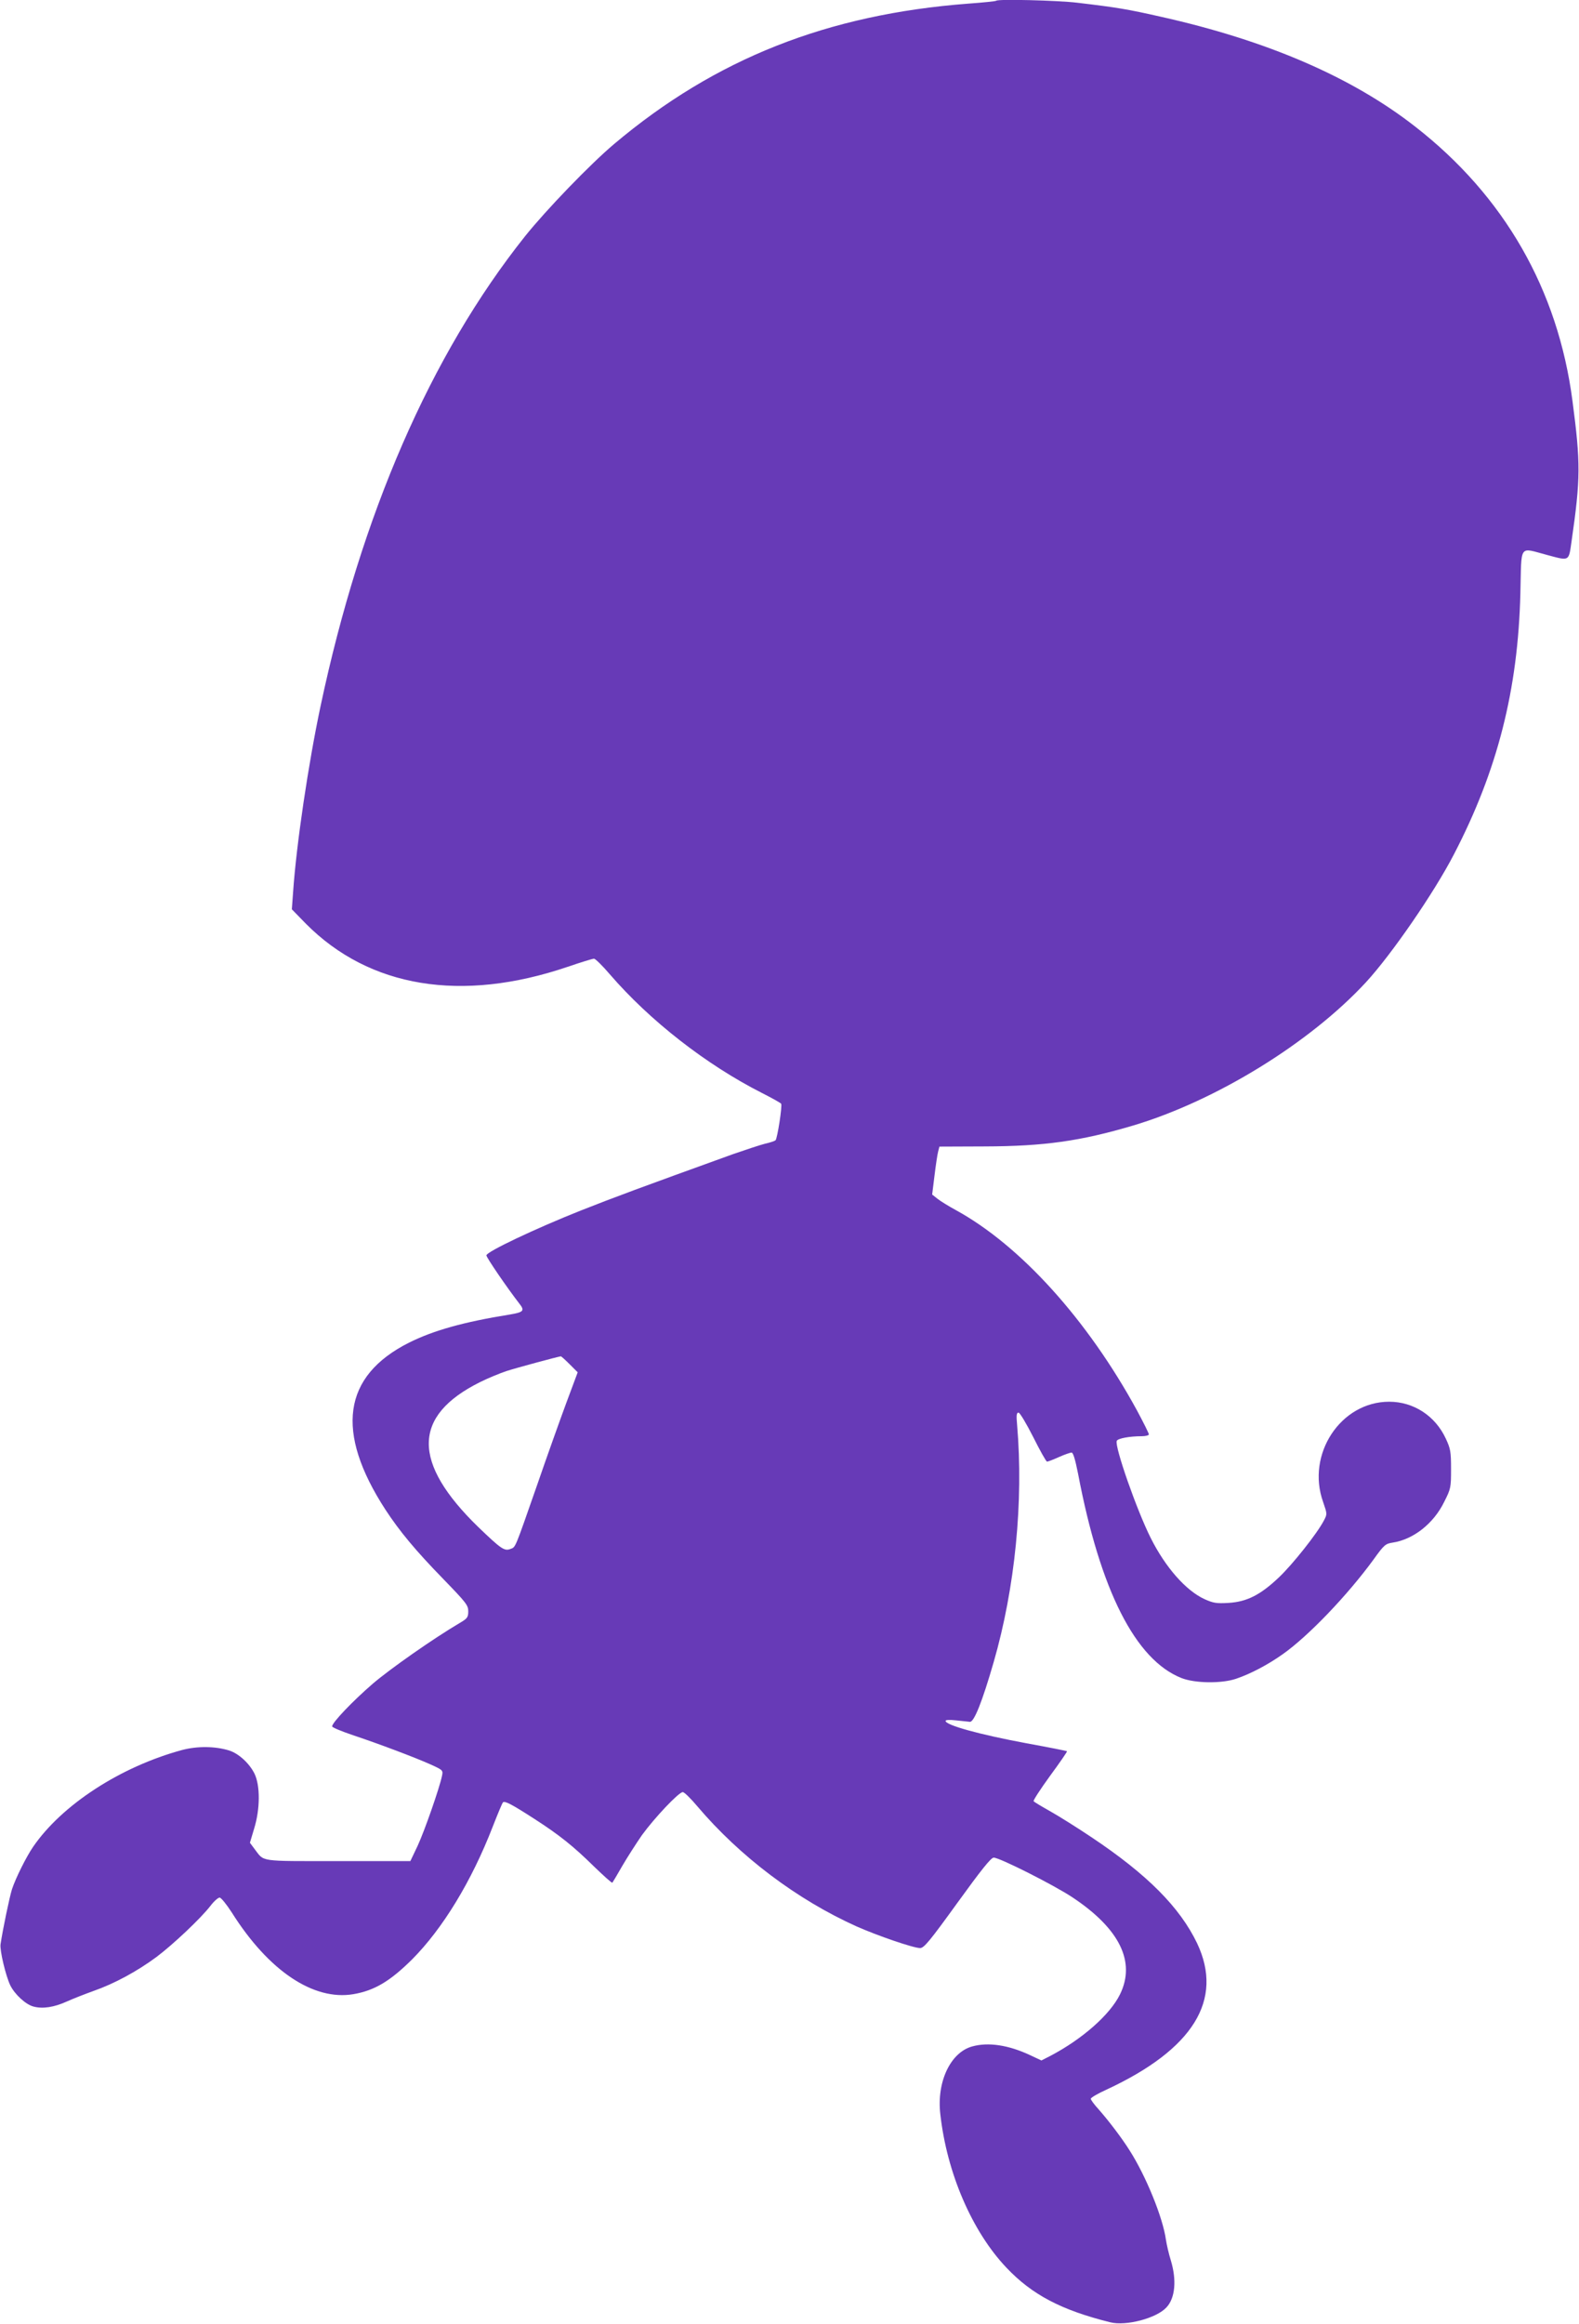 <?xml version="1.0" standalone="no"?>
<!DOCTYPE svg PUBLIC "-//W3C//DTD SVG 20010904//EN"
 "http://www.w3.org/TR/2001/REC-SVG-20010904/DTD/svg10.dtd">
<svg version="1.0" xmlns="http://www.w3.org/2000/svg"
 width="870pt" height="1280pt" viewBox="0 0 870 1280"
 preserveAspectRatio="xMidYMid meet">
<g transform="translate(0,1280) scale(0.1,-0.1)"
fill="#673ab7" stroke="none">
<path d="M5489 12796 c-2 -3 -72 -10 -154 -16 -775 -59 -1393 -303 -1950 -772
-131 -110 -376 -364 -492 -509 -520 -653 -903 -1532 -1127 -2589 -67 -316
-133 -760 -151 -1022 l-7 -96 78 -80 c350 -352 857 -435 1441 -237 73 25 138
45 146 45 7 0 47 -39 87 -86 220 -255 531 -498 839 -654 55 -28 102 -54 105
-59 7 -11 -21 -192 -31 -201 -4 -4 -30 -13 -58 -19 -27 -7 -106 -33 -175 -57
-515 -186 -650 -236 -840 -311 -249 -99 -520 -227 -520 -247 0 -12 115 -180
181 -265 32 -40 24 -48 -53 -61 -255 -41 -421 -88 -555 -155 -365 -184 -408
-491 -129 -920 78 -119 165 -224 319 -382 125 -129 137 -144 137 -177 0 -33
-5 -40 -46 -64 -149 -88 -384 -253 -480 -335 -110 -95 -224 -214 -224 -235 0
-6 51 -27 113 -48 144 -48 343 -123 430 -162 68 -31 69 -32 62 -64 -14 -67
-96 -302 -134 -384 l-40 -84 -400 0 c-441 0 -403 -5 -458 66 l-26 35 23 77
c34 109 34 239 2 304 -28 56 -86 110 -139 127 -77 24 -175 25 -259 3 -340 -92
-663 -302 -822 -534 -38 -56 -95 -170 -116 -233 -14 -45 -50 -217 -63 -303 -5
-34 29 -176 54 -227 25 -50 85 -105 127 -116 51 -14 115 -4 185 28 31 14 97
40 147 58 114 40 238 107 345 186 91 68 245 213 299 283 19 25 42 45 50 45 8
0 38 -37 67 -82 203 -322 450 -487 670 -450 117 20 203 72 324 192 168 169
327 429 444 731 27 69 52 129 56 133 9 11 50 -11 174 -91 138 -89 214 -150
327 -261 54 -52 99 -93 102 -90 2 2 27 44 55 93 28 48 77 124 108 169 69 95
203 237 225 237 8 0 44 -35 80 -78 235 -277 549 -514 878 -662 115 -51 316
-120 350 -119 21 0 54 40 205 249 131 181 185 249 200 249 31 1 330 -150 433
-218 261 -173 351 -356 263 -535 -55 -112 -207 -246 -384 -339 l-49 -25 -64
30 c-118 55 -229 72 -318 47 -119 -33 -196 -195 -175 -373 36 -324 175 -646
364 -845 142 -150 303 -234 572 -301 87 -22 255 22 310 82 48 51 57 150 24
259 -11 35 -23 87 -27 114 -17 122 -110 351 -201 493 -43 68 -112 159 -170
225 -24 26 -43 52 -43 58 0 6 39 29 88 51 477 222 645 494 498 805 -95 198
-274 379 -583 585 -76 51 -178 115 -226 142 -48 27 -90 52 -92 56 -3 4 38 67
91 140 53 72 95 133 93 135 -2 2 -103 22 -224 44 -263 49 -445 100 -445 123 0
6 22 7 58 3 31 -3 65 -7 76 -8 23 -2 68 111 131 329 118 409 165 885 129 1307
-5 53 -3 67 8 67 7 0 43 -60 81 -135 37 -74 71 -135 76 -135 5 0 34 11 65 25
31 14 63 25 70 25 9 0 20 -37 36 -117 122 -642 316 -1025 570 -1125 74 -29
220 -31 300 -4 80 27 175 77 257 135 142 100 358 326 501 522 58 81 66 87 105
93 114 17 226 105 284 224 37 73 38 80 38 181 0 96 -3 112 -29 168 -58 125
-177 203 -312 203 -267 0 -458 -289 -364 -552 23 -67 23 -67 4 -103 -37 -71
-172 -241 -247 -312 -102 -97 -177 -135 -278 -141 -67 -4 -84 -1 -133 21 -102
47 -215 175 -296 337 -76 151 -199 502 -187 534 5 14 71 26 138 26 22 0 39 5
39 10 0 6 -30 66 -66 133 -272 498 -641 907 -997 1102 -40 22 -86 50 -102 63
l-29 23 13 105 c7 58 16 117 20 132 l7 27 250 1 c326 1 527 29 817 115 456
136 973 454 1283 789 141 153 376 494 485 705 240 462 353 906 366 1438 7 276
-11 252 149 210 123 -33 117 -36 133 76 50 346 50 431 5 773 -80 613 -376
1129 -867 1511 -348 272 -815 474 -1402 605 -181 41 -240 51 -460 77 -109 13
-436 21 -446 11z m-2350 -7510 l44 -44 -63 -169 c-34 -92 -107 -296 -161 -453
-125 -357 -117 -340 -147 -351 -33 -13 -52 1 -176 120 -367 356 -365 613 9
799 44 22 110 49 146 61 56 18 282 79 299 81 3 0 25 -20 49 -44z"/>
</g>
</svg>
